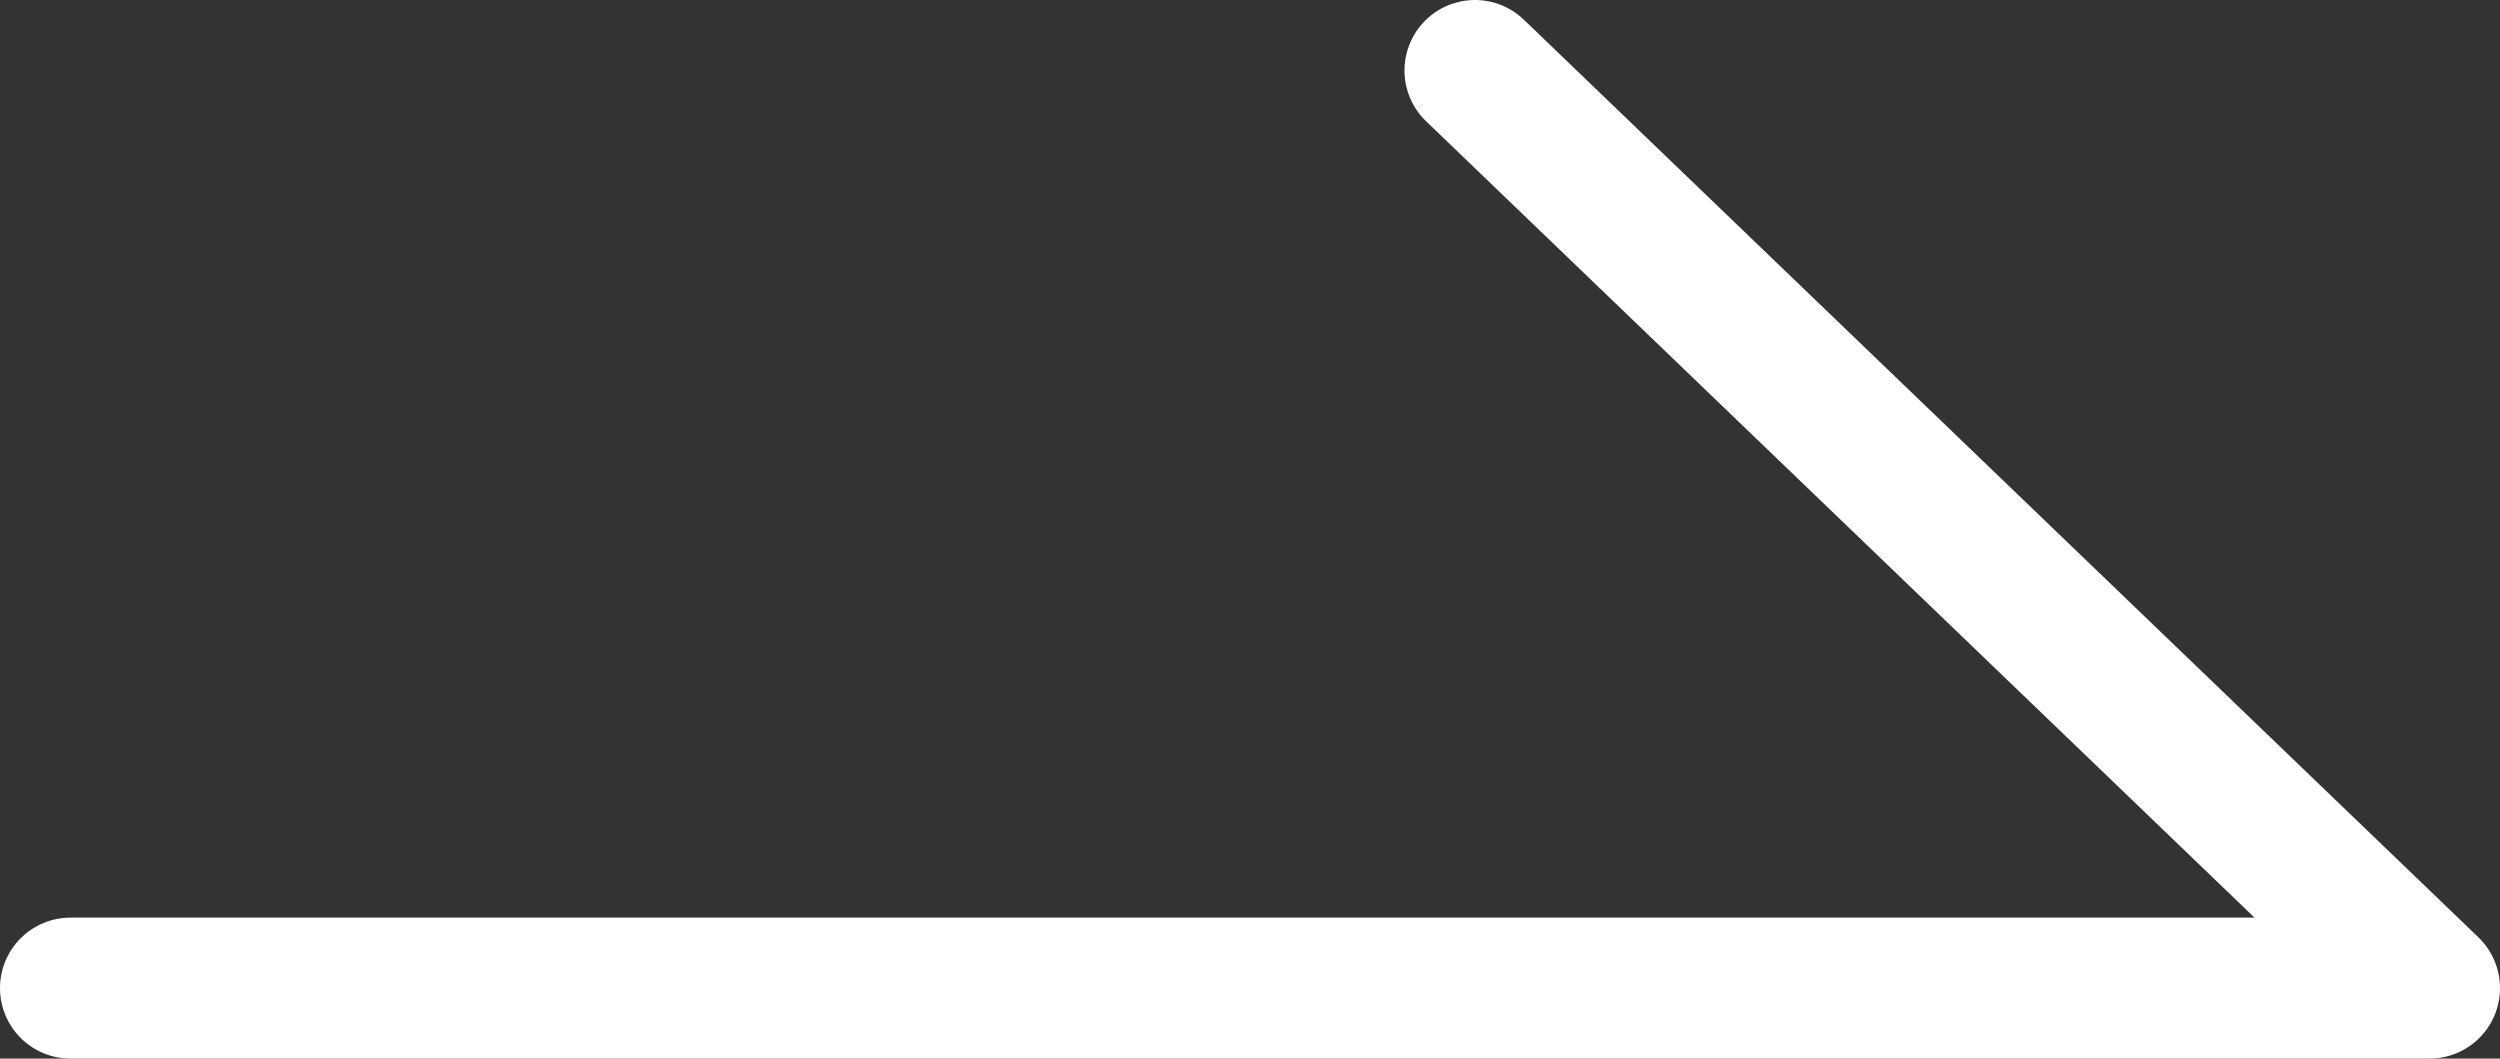 <svg xmlns="http://www.w3.org/2000/svg" xmlns:xlink="http://www.w3.org/1999/xlink" width="17.736" height="7.51" viewBox="0 0 17.736 7.51">
  <rect x="0" y="0" width="17.736" height="7.51" fill="#333333" stroke="none"/>
  <defs>
    <style>
      .cls-1, .cls-3 {
        fill: none;
      }

      .cls-2 {
        clip-path: url(#clip-path);
      }

      .cls-3 {
        stroke: #fff;
        stroke-linecap: round;
        stroke-linejoin: round;
      }
    </style>
    <clipPath id="clip-path">
      <rect id="長方形_40" data-name="長方形 40" class="cls-1" width="17.736" height="7.51" transform="translate(0 0)"/>
    </clipPath>
  </defs>
  <g id="グループ_13" data-name="グループ 13" transform="translate(0 0)">
    <g id="グループ_12" data-name="グループ 12" class="cls-2">
      <path id="パス_12" data-name="パス 12" class="cls-3" d="M.5,7.01H17.236L10.464.5"/>
    </g>
  </g>
</svg>
